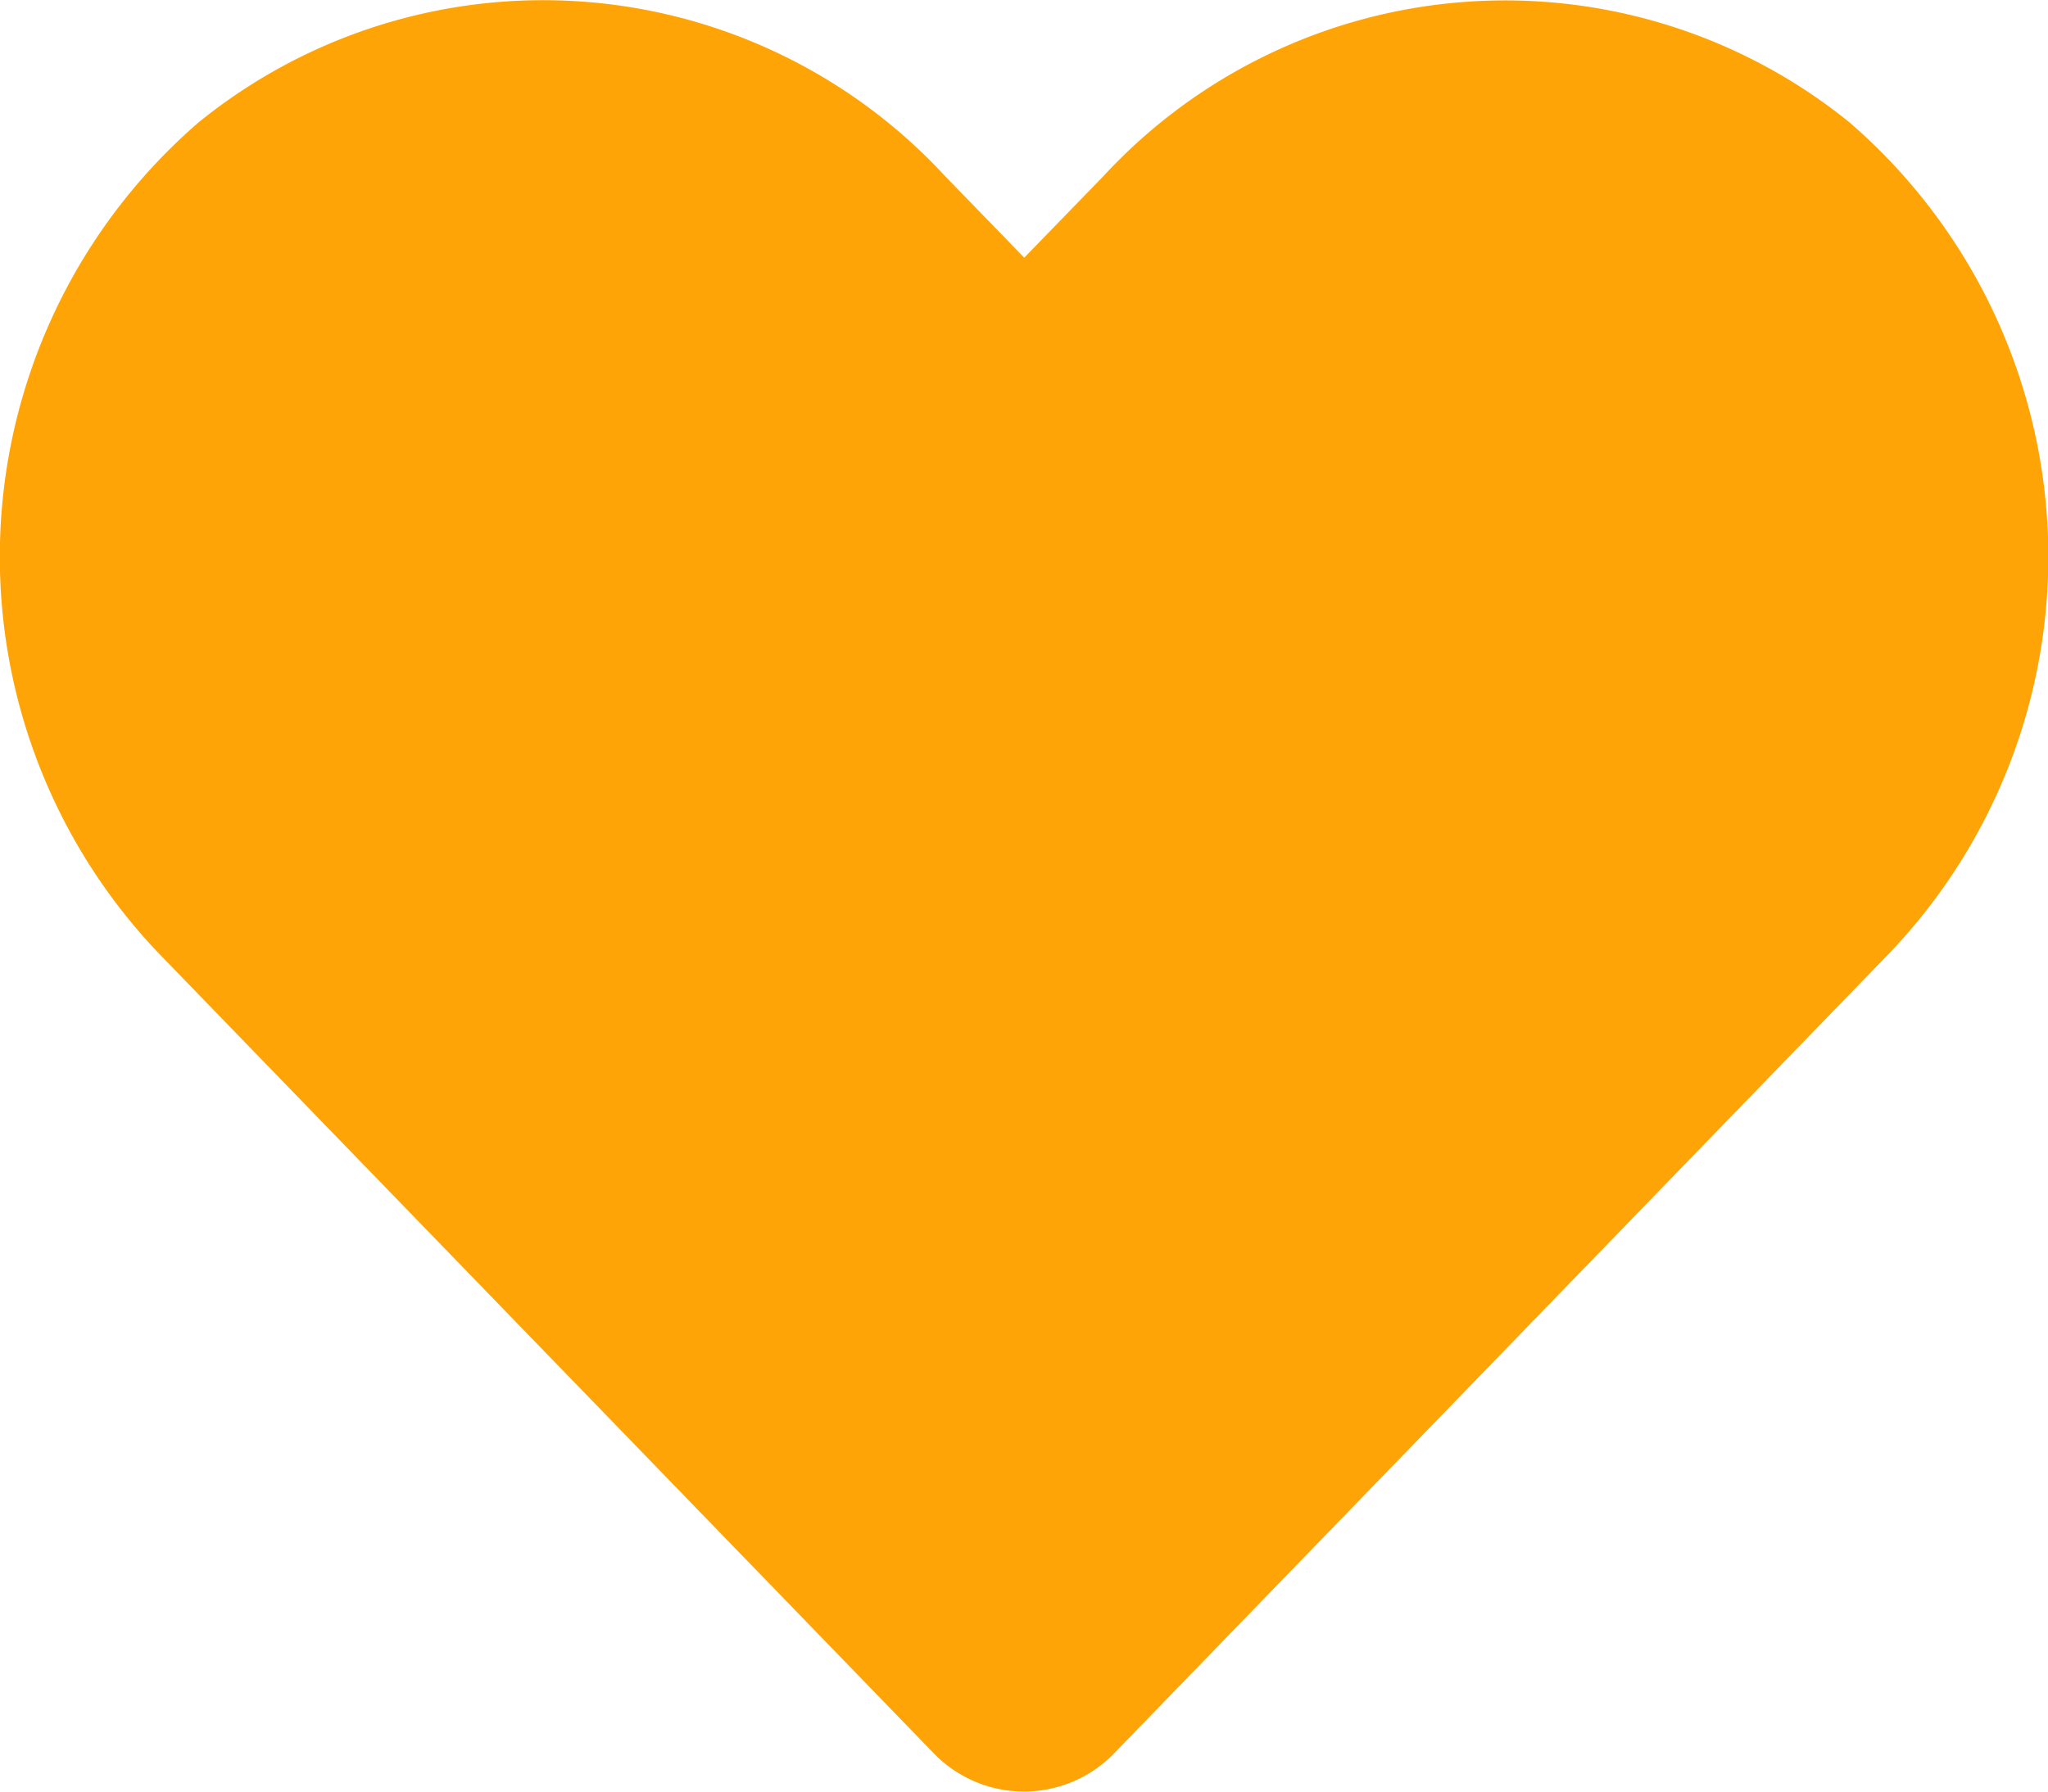<svg xmlns="http://www.w3.org/2000/svg" width="29.369" height="25.698" viewBox="0 0 29.369 25.698"><path id="Heart" d="M26.517,4a7.844,7.844,0,0,0-10.7.78l-1.13,1.164-1.13-1.164A7.843,7.843,0,0,0,2.851,4,8.236,8.236,0,0,0,2.283,15.93l11.1,11.46a1.8,1.8,0,0,0,2.6,0l11.1-11.46A8.231,8.231,0,0,0,26.517,4Z" transform="translate(0.001 -2.248)" fill="#fea406"></path></svg>